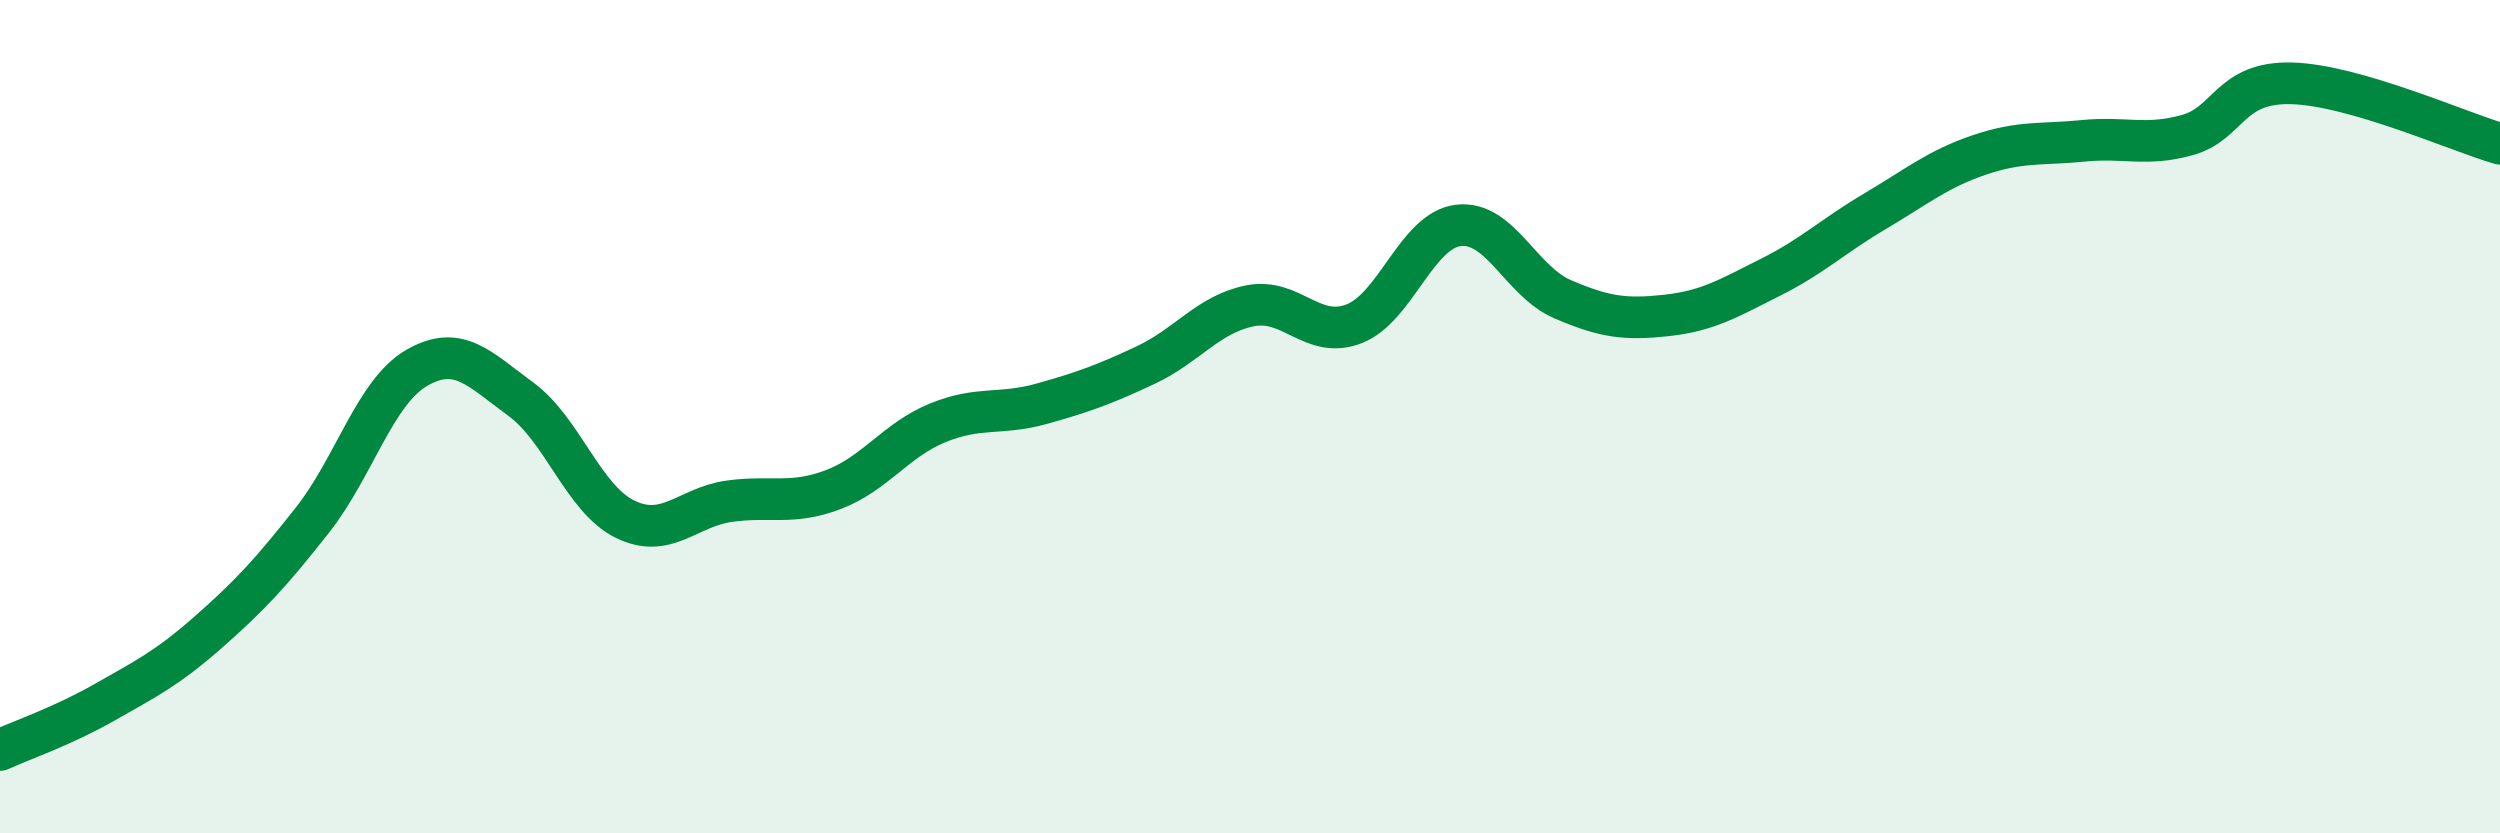 
    <svg width="60" height="20" viewBox="0 0 60 20" xmlns="http://www.w3.org/2000/svg">
      <path
        d="M 0,18 C 0.5,17.77 1.5,17.43 2.5,16.86 C 3.5,16.29 4,16.05 5,15.17 C 6,14.29 6.5,13.75 7.5,12.48 C 8.5,11.21 9,9.41 10,8.83 C 11,8.25 11.5,8.85 12.5,9.58 C 13.5,10.31 14,11.97 15,12.46 C 16,12.95 16.5,12.17 17.5,12.03 C 18.5,11.89 19,12.13 20,11.75 C 21,11.37 21.5,10.56 22.5,10.15 C 23.5,9.74 24,9.97 25,9.69 C 26,9.41 26.5,9.23 27.5,8.76 C 28.5,8.29 29,7.54 30,7.34 C 31,7.14 31.5,8.16 32.5,7.77 C 33.5,7.38 34,5.53 35,5.41 C 36,5.29 36.5,6.75 37.5,7.18 C 38.5,7.61 39,7.68 40,7.57 C 41,7.46 41.5,7.15 42.5,6.65 C 43.5,6.15 44,5.66 45,5.07 C 46,4.48 46.5,4.06 47.5,3.72 C 48.5,3.38 49,3.48 50,3.38 C 51,3.28 51.5,3.52 52.5,3.24 C 53.5,2.96 53.5,1.96 55,2 C 56.5,2.04 59,3.16 60,3.45L60 20L0 20Z"
        fill="#008740"
        opacity="0.1"
        stroke-linecap="round"
        stroke-linejoin="round"
      />
      <path
        d="M 0,18 C 0.5,17.77 1.5,17.43 2.5,16.86 C 3.5,16.29 4,16.05 5,15.17 C 6,14.29 6.5,13.75 7.5,12.48 C 8.5,11.21 9,9.41 10,8.83 C 11,8.25 11.5,8.85 12.5,9.58 C 13.5,10.31 14,11.97 15,12.46 C 16,12.95 16.5,12.17 17.5,12.03 C 18.5,11.89 19,12.13 20,11.75 C 21,11.37 21.5,10.56 22.5,10.15 C 23.5,9.74 24,9.97 25,9.69 C 26,9.41 26.5,9.23 27.5,8.76 C 28.5,8.29 29,7.54 30,7.34 C 31,7.14 31.5,8.16 32.5,7.77 C 33.5,7.38 34,5.53 35,5.41 C 36,5.29 36.5,6.75 37.5,7.18 C 38.5,7.61 39,7.68 40,7.57 C 41,7.46 41.5,7.15 42.5,6.65 C 43.5,6.15 44,5.66 45,5.07 C 46,4.48 46.5,4.06 47.5,3.72 C 48.5,3.38 49,3.48 50,3.38 C 51,3.28 51.5,3.52 52.5,3.24 C 53.5,2.96 53.5,1.96 55,2 C 56.5,2.04 59,3.16 60,3.45"
        stroke="#008740"
        stroke-width="1"
        fill="none"
        stroke-linecap="round"
        stroke-linejoin="round"
      />
    </svg>
  